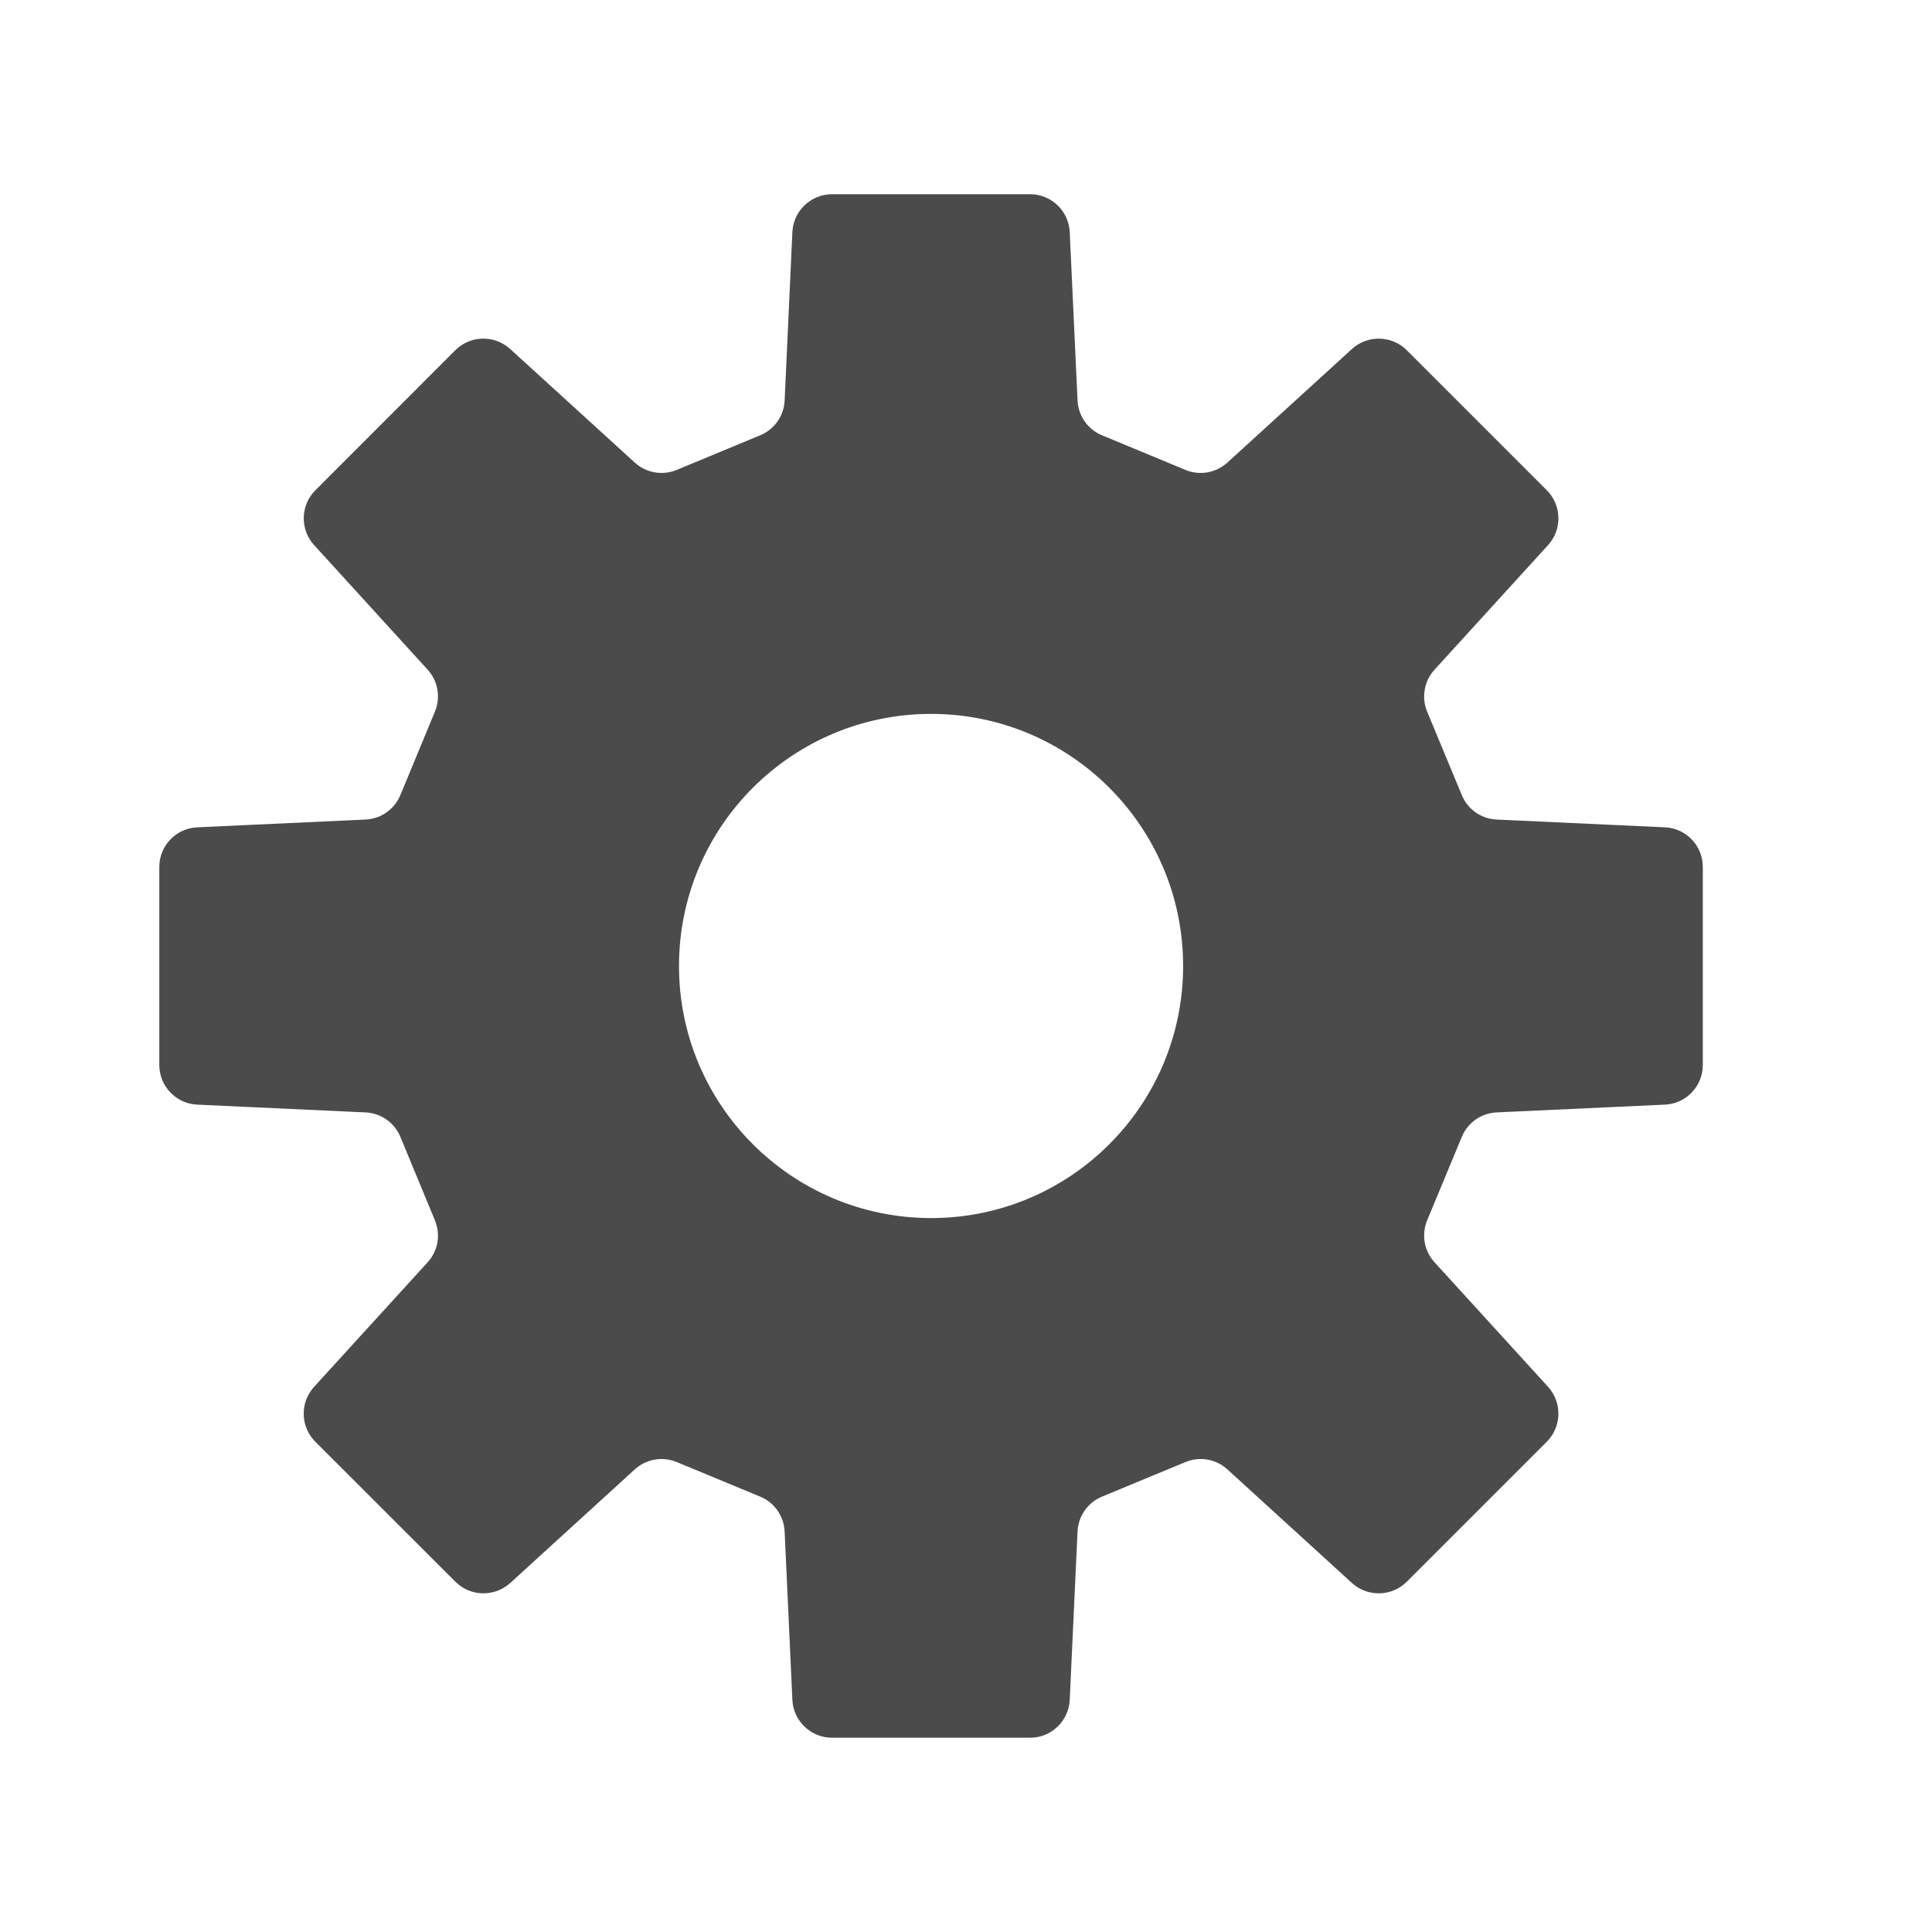 <?xml version="1.0" encoding="UTF-8"?>
<svg id="_2" data-name="2" xmlns="http://www.w3.org/2000/svg" viewBox="0 0 512 512">
  <defs>
    <style>
      .cls-1 {
        fill: #4b4b4b;
        stroke-width: 0px;
      }
    </style>
  </defs>
  <path class="cls-1" d="M441.24,219.25l-44.62-2.06c-4.08-.18-7.68-2.71-9.22-6.47l-9.19-22.13c-1.55-3.78-.8-8.1,1.96-11.12l30.09-33.02c3.77-4.14,3.63-10.55-.34-14.53l-37.1-37.1c-3.98-3.97-10.39-4.12-14.54-.33l-33,30.09c-3.02,2.75-7.35,3.52-11.12,1.95l-22.13-9.18c-3.77-1.55-6.28-5.16-6.47-9.24l-2.07-44.6c-.26-5.62-4.89-10.04-10.5-10.04h-52.49c-5.61,0-10.25,4.42-10.51,10.04l-2.05,44.6c-.18,4.08-2.7,7.68-6.47,9.24l-22.13,9.18c-3.78,1.57-8.12.8-11.12-1.95l-33.02-30.09c-4.15-3.79-10.56-3.65-14.54.33l-37.08,37.1c-3.98,3.98-4.12,10.38-.34,14.53l30.09,33.02c2.76,3.01,3.49,7.34,1.93,11.12l-9.16,22.13c-1.56,3.76-5.15,6.29-9.24,6.47l-44.6,2.06c-5.61.25-10.04,4.89-10.04,10.5v52.49c0,5.61,4.43,10.25,10.04,10.5l44.6,2.06c4.09.18,7.68,2.71,9.24,6.47l9.16,22.13c1.56,3.78.83,8.11-1.93,11.12l-30.09,33.01c-3.8,4.17-3.65,10.56.32,14.54l37.13,37.1c3.97,3.98,10.36,4.11,14.53.34l33-30.1c3-2.75,7.36-3.51,11.12-1.95l22.13,9.17c3.77,1.56,6.28,5.16,6.47,9.25l2.05,44.6c.26,5.61,4.9,10.04,10.51,10.04h52.49c5.61,0,10.24-4.43,10.5-10.04l2.07-44.6c.18-4.08,2.7-7.68,6.47-9.25l22.13-9.17c3.77-1.56,8.11-.81,11.12,1.95l33,30.1c4.15,3.78,10.56,3.64,14.54-.34l37.1-37.1c3.97-3.98,4.11-10.37.34-14.54l-30.09-33.01c-2.76-3.01-3.52-7.34-1.96-11.12l9.19-22.13c1.55-3.76,5.15-6.29,9.22-6.47l44.62-2.06c5.61-.25,10.02-4.9,10.02-10.5v-52.49c0-5.62-4.41-10.25-10.02-10.5ZM246.75,322.8c-36.88,0-66.81-29.91-66.81-66.8s29.93-66.81,66.81-66.81,66.79,29.91,66.79,66.81-29.91,66.8-66.79,66.8Z"/>
</svg>